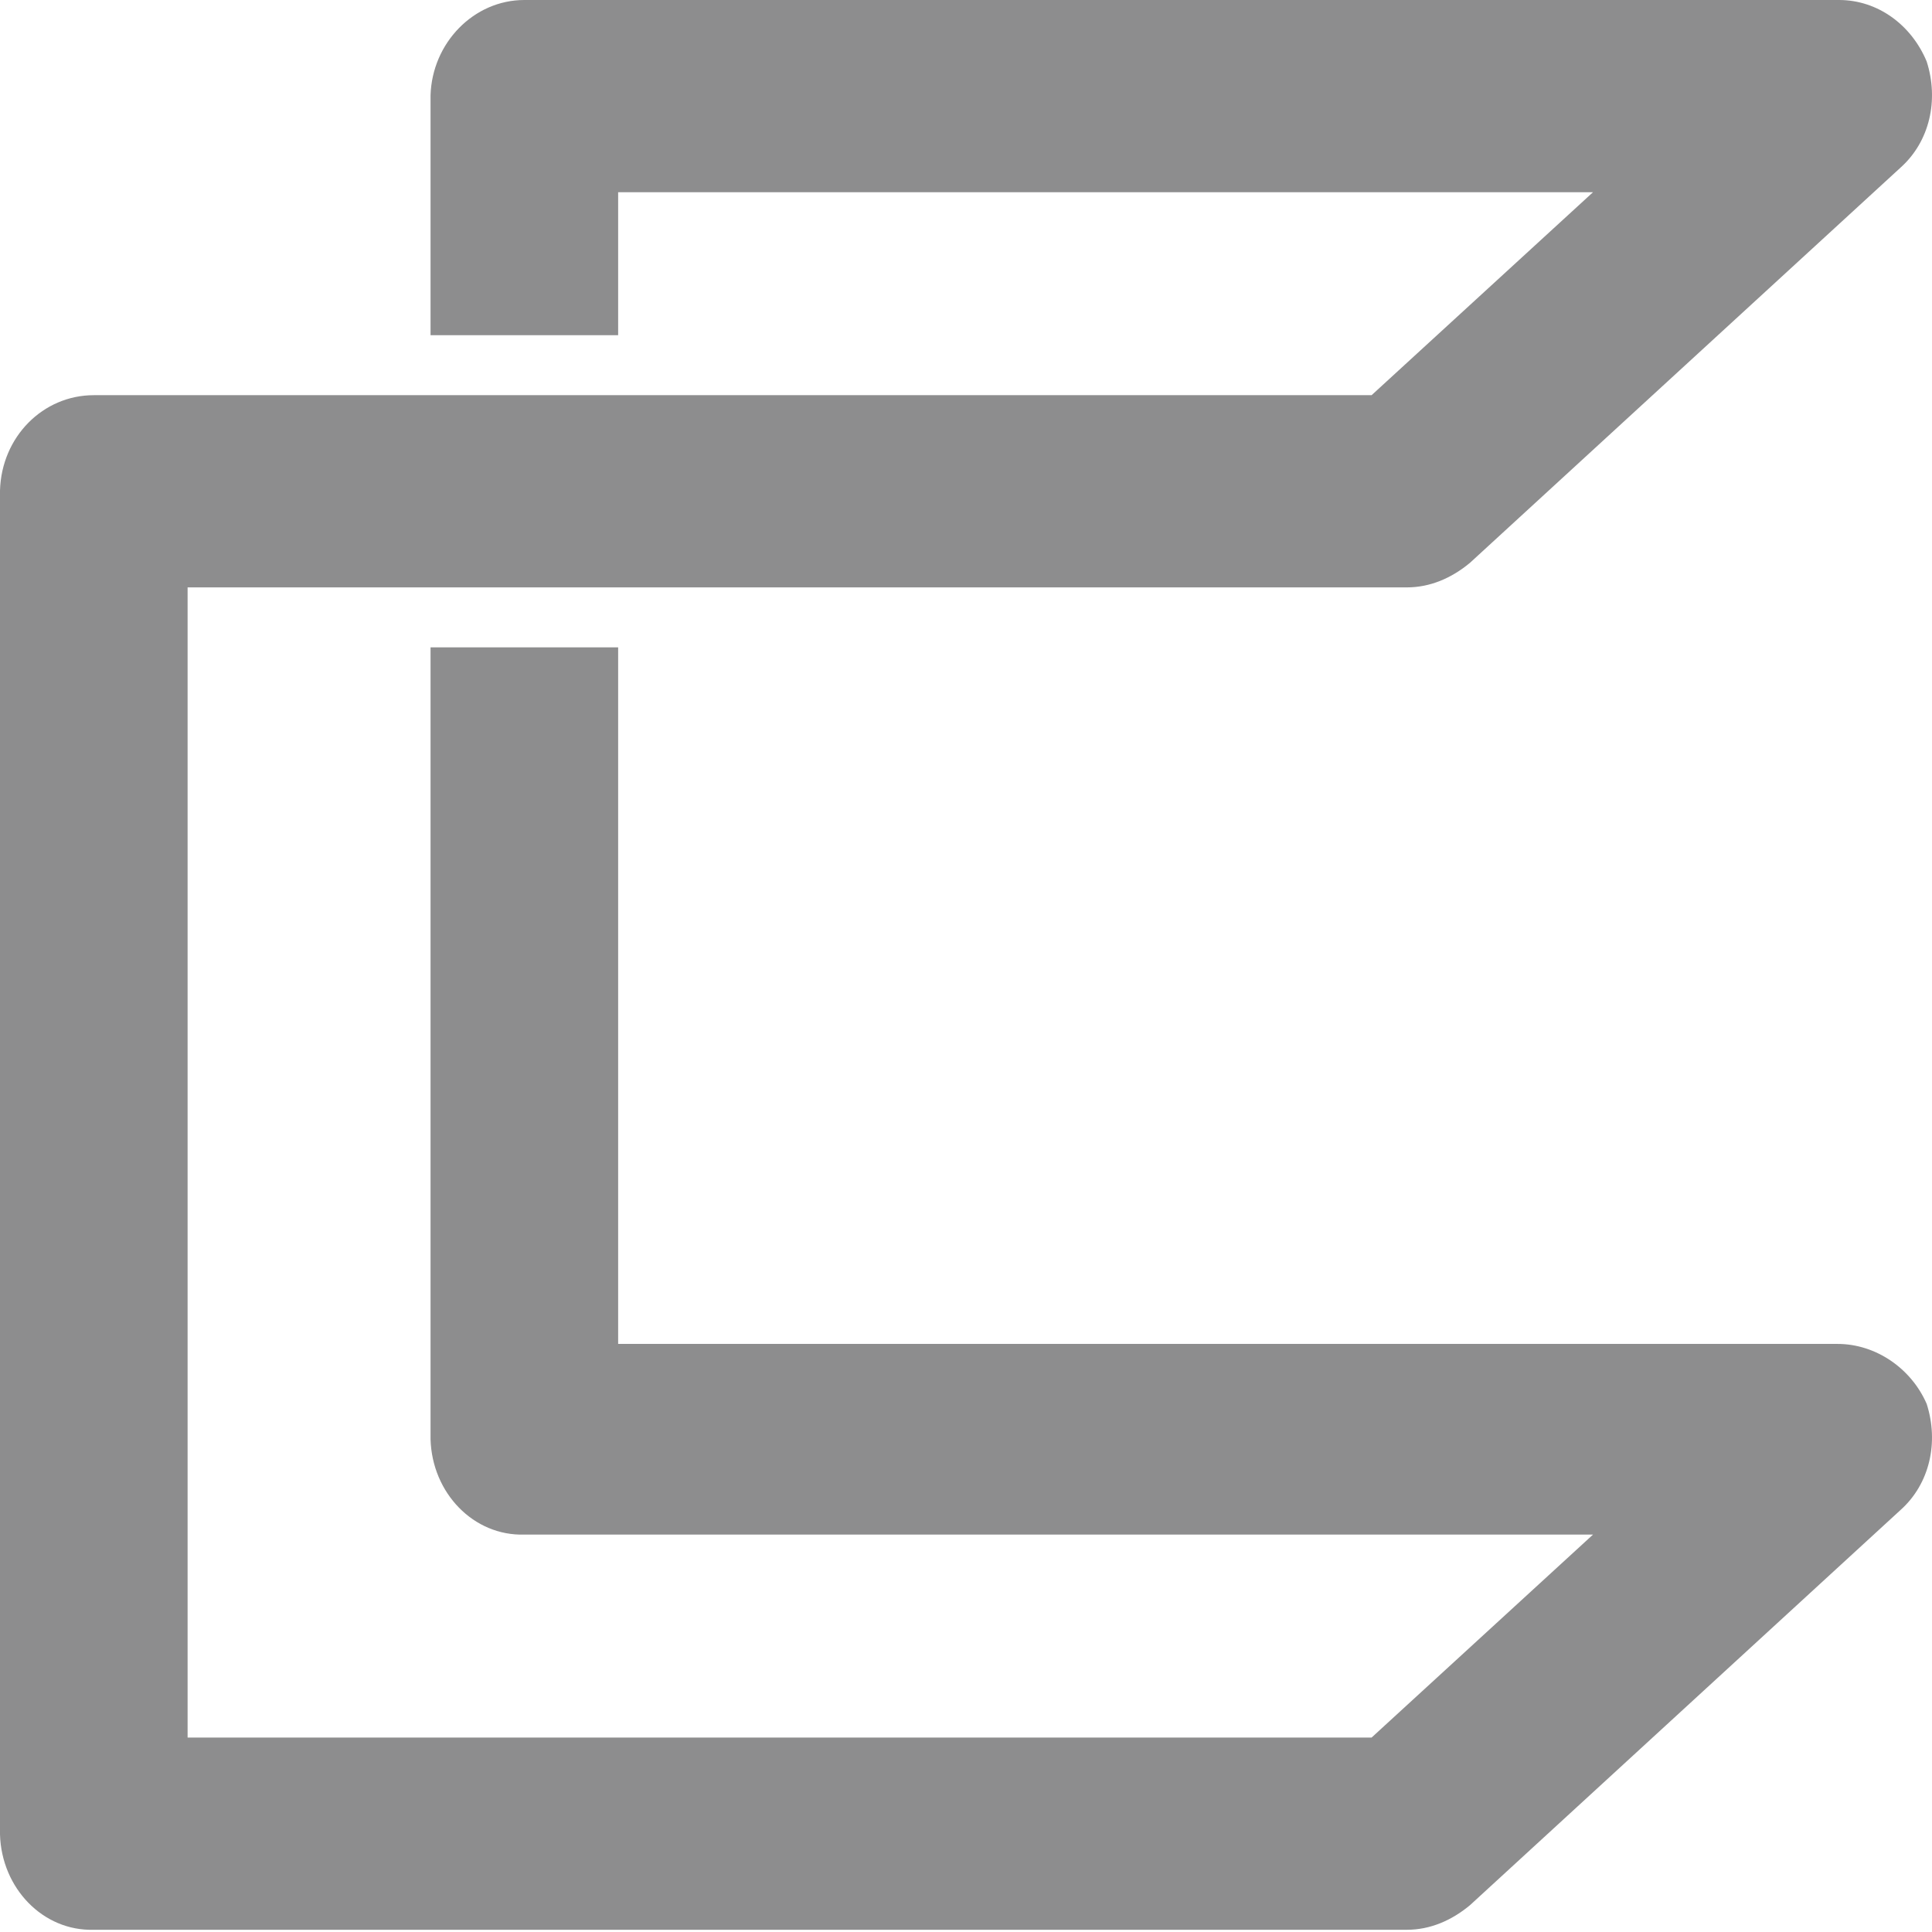 <svg width="200" height="200" viewBox="0 0 200 200" fill="none" xmlns="http://www.w3.org/2000/svg">
<g clip-path="url(#clip0_965_5678)">
<path d="M190.218 139.122H63.99V67.014H44.57V148.991C44.729 154.562 49.027 159.019 54.28 158.86H164.909L141.987 179.872H19.42V60.806H145.648C148.036 60.806 150.264 59.851 152.175 58.259L196.744 17.35C199.769 14.644 200.724 10.347 199.45 6.367C197.859 2.547 194.357 0 190.377 0H54.28C49.027 0 44.729 4.457 44.57 9.869V34.701H63.99V19.897H164.909L141.987 40.909H9.71C4.457 40.909 0.159 45.207 0 50.778V189.9C0.159 195.471 4.457 199.928 9.71 199.769H145.648C148.036 199.769 150.264 198.814 152.175 197.222L196.744 156.313C199.769 153.607 200.724 149.309 199.45 145.33C197.859 141.669 194.198 139.122 190.218 139.122Z" fill="#8D8D8E"/>
</g>
<defs>
<clipPath id="clip0_965_5678">
<rect width="200" height="200" fill="white"/>
</clipPath>
</defs>
</svg>
